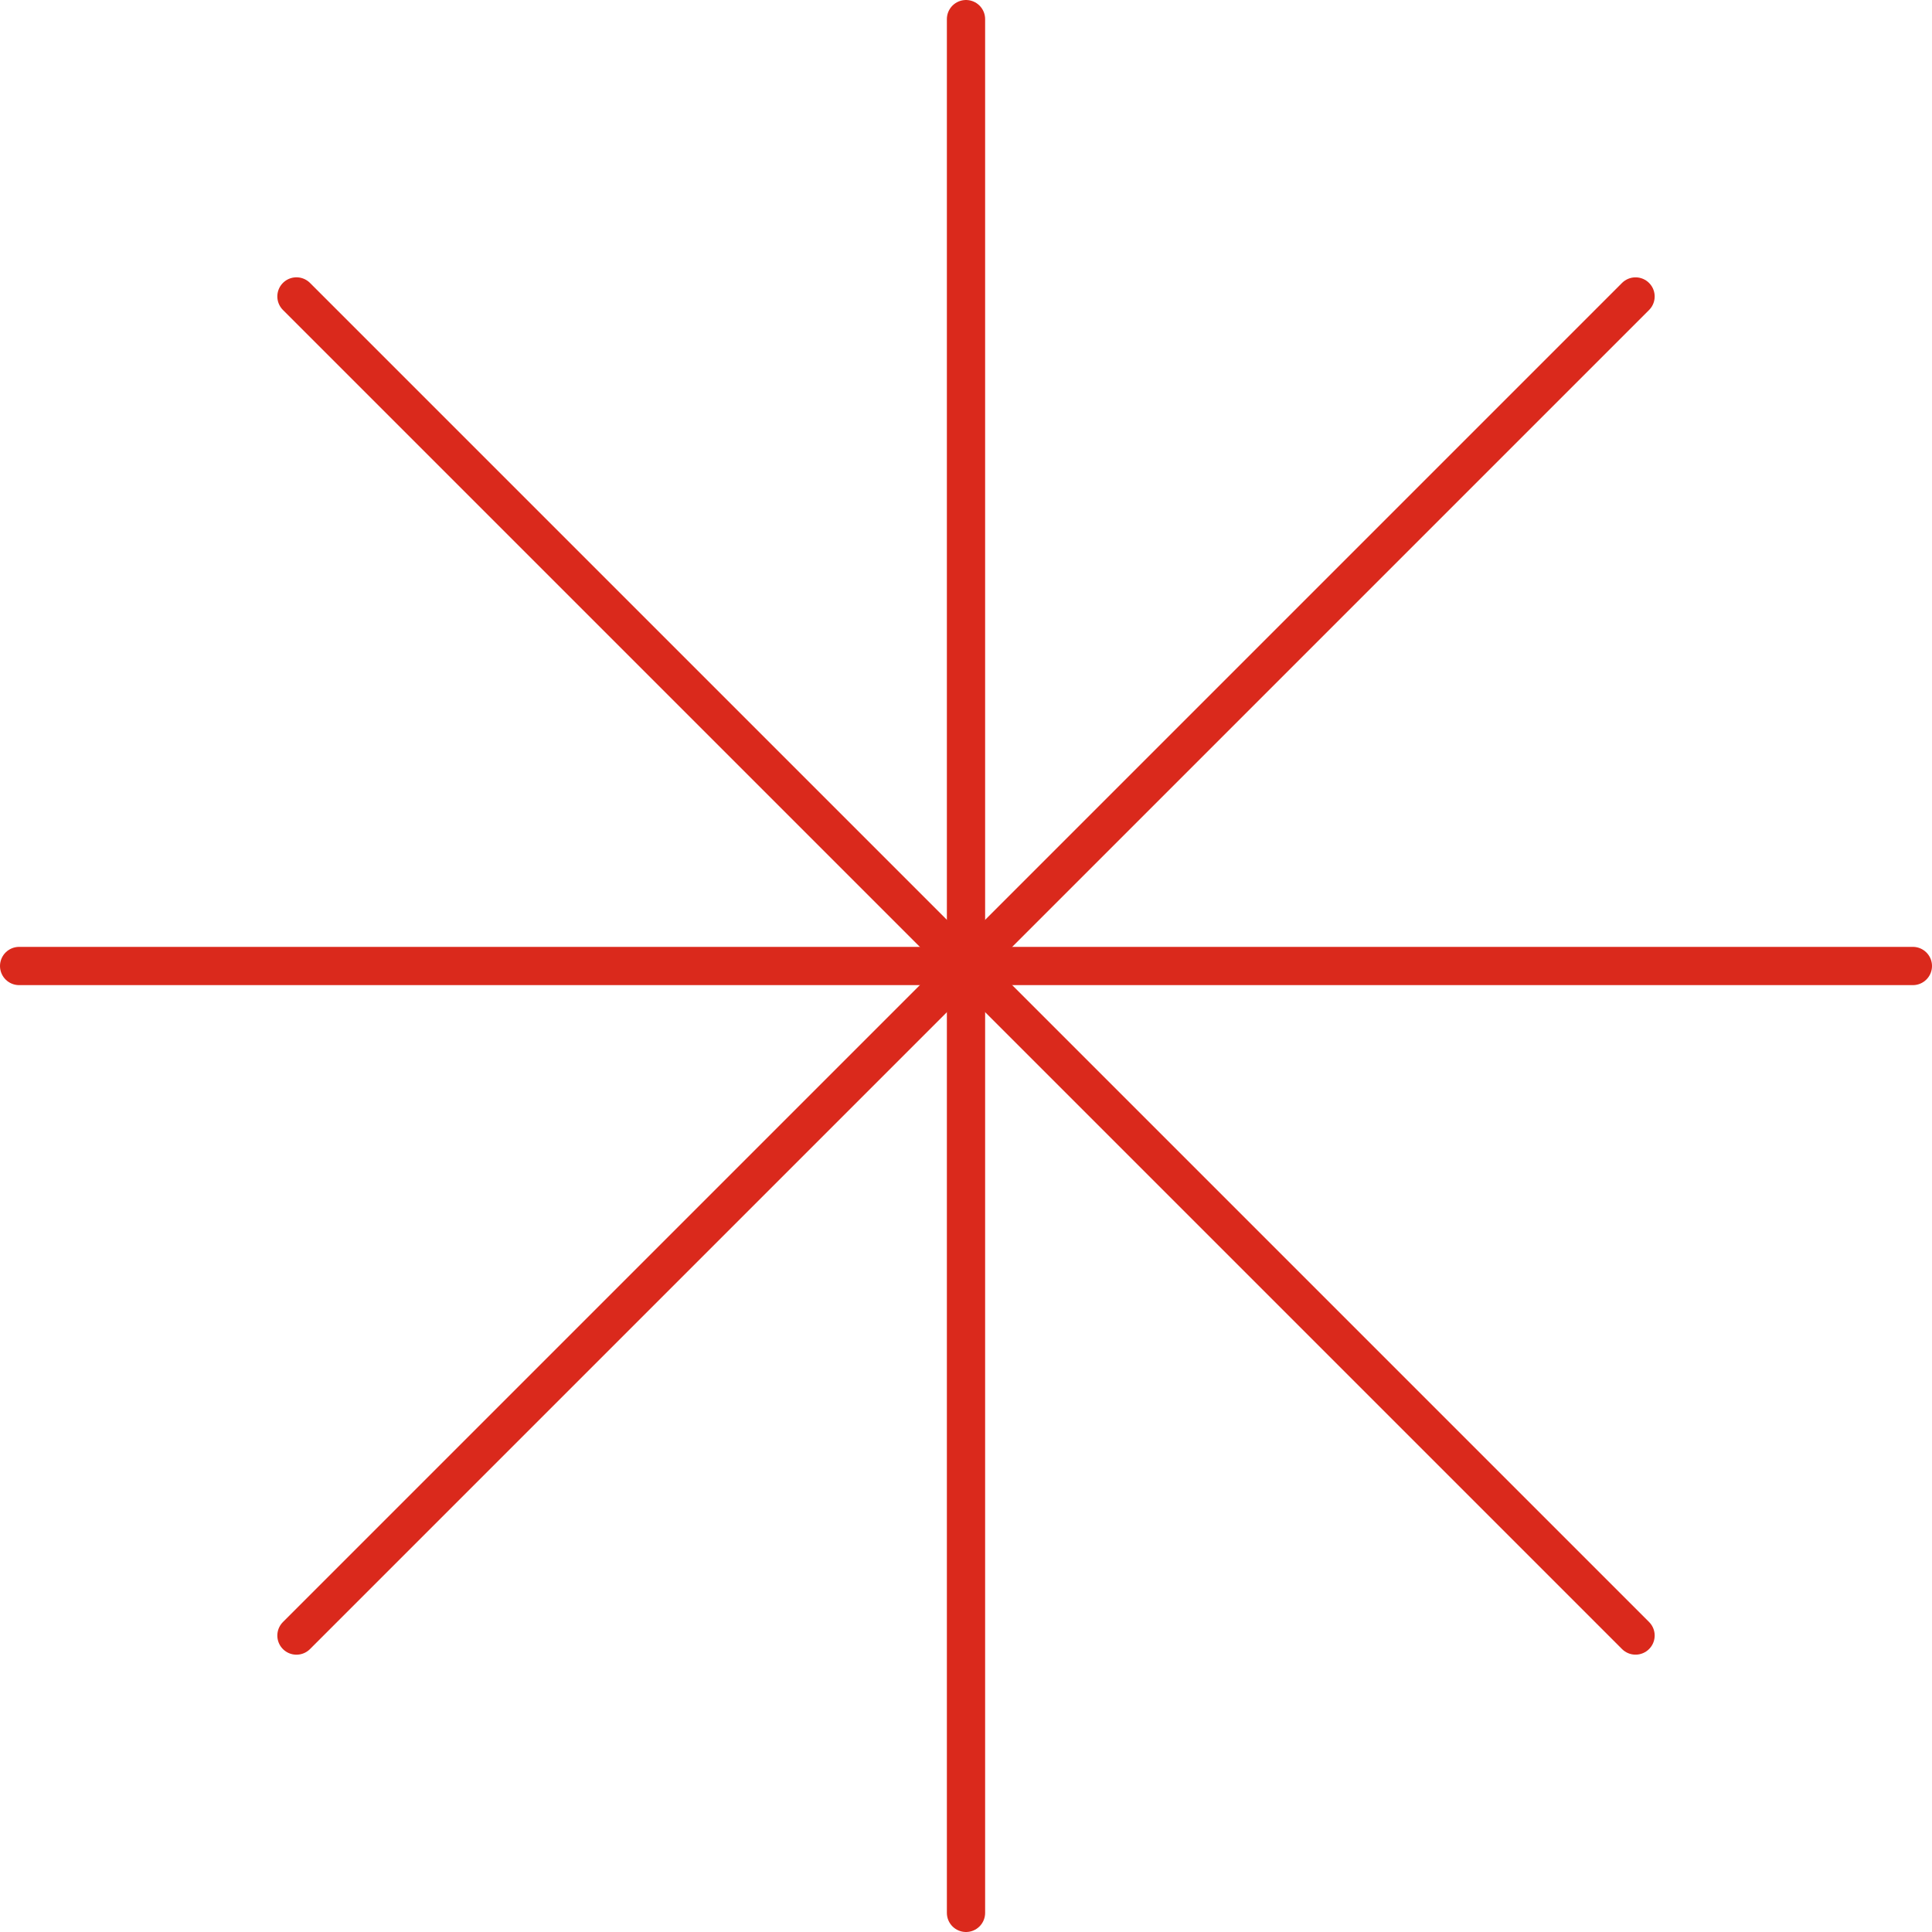 <svg width="101" height="101" viewBox="0 0 101 101" fill="none" xmlns="http://www.w3.org/2000/svg">
<path d="M50.5 1V100" stroke="#DA291C" stroke-width="2" stroke-linecap="round"/>
<path d="M15.498 15.497L85.502 85.501" stroke="#DA291C" stroke-width="2" stroke-linecap="round"/>
<path d="M1 50.5H100" stroke="#DA291C" stroke-width="2" stroke-linecap="round"/>
<path d="M15.498 85.503L85.502 15.499" stroke="#DA291C" stroke-width="2" stroke-linecap="round"/>
</svg>
